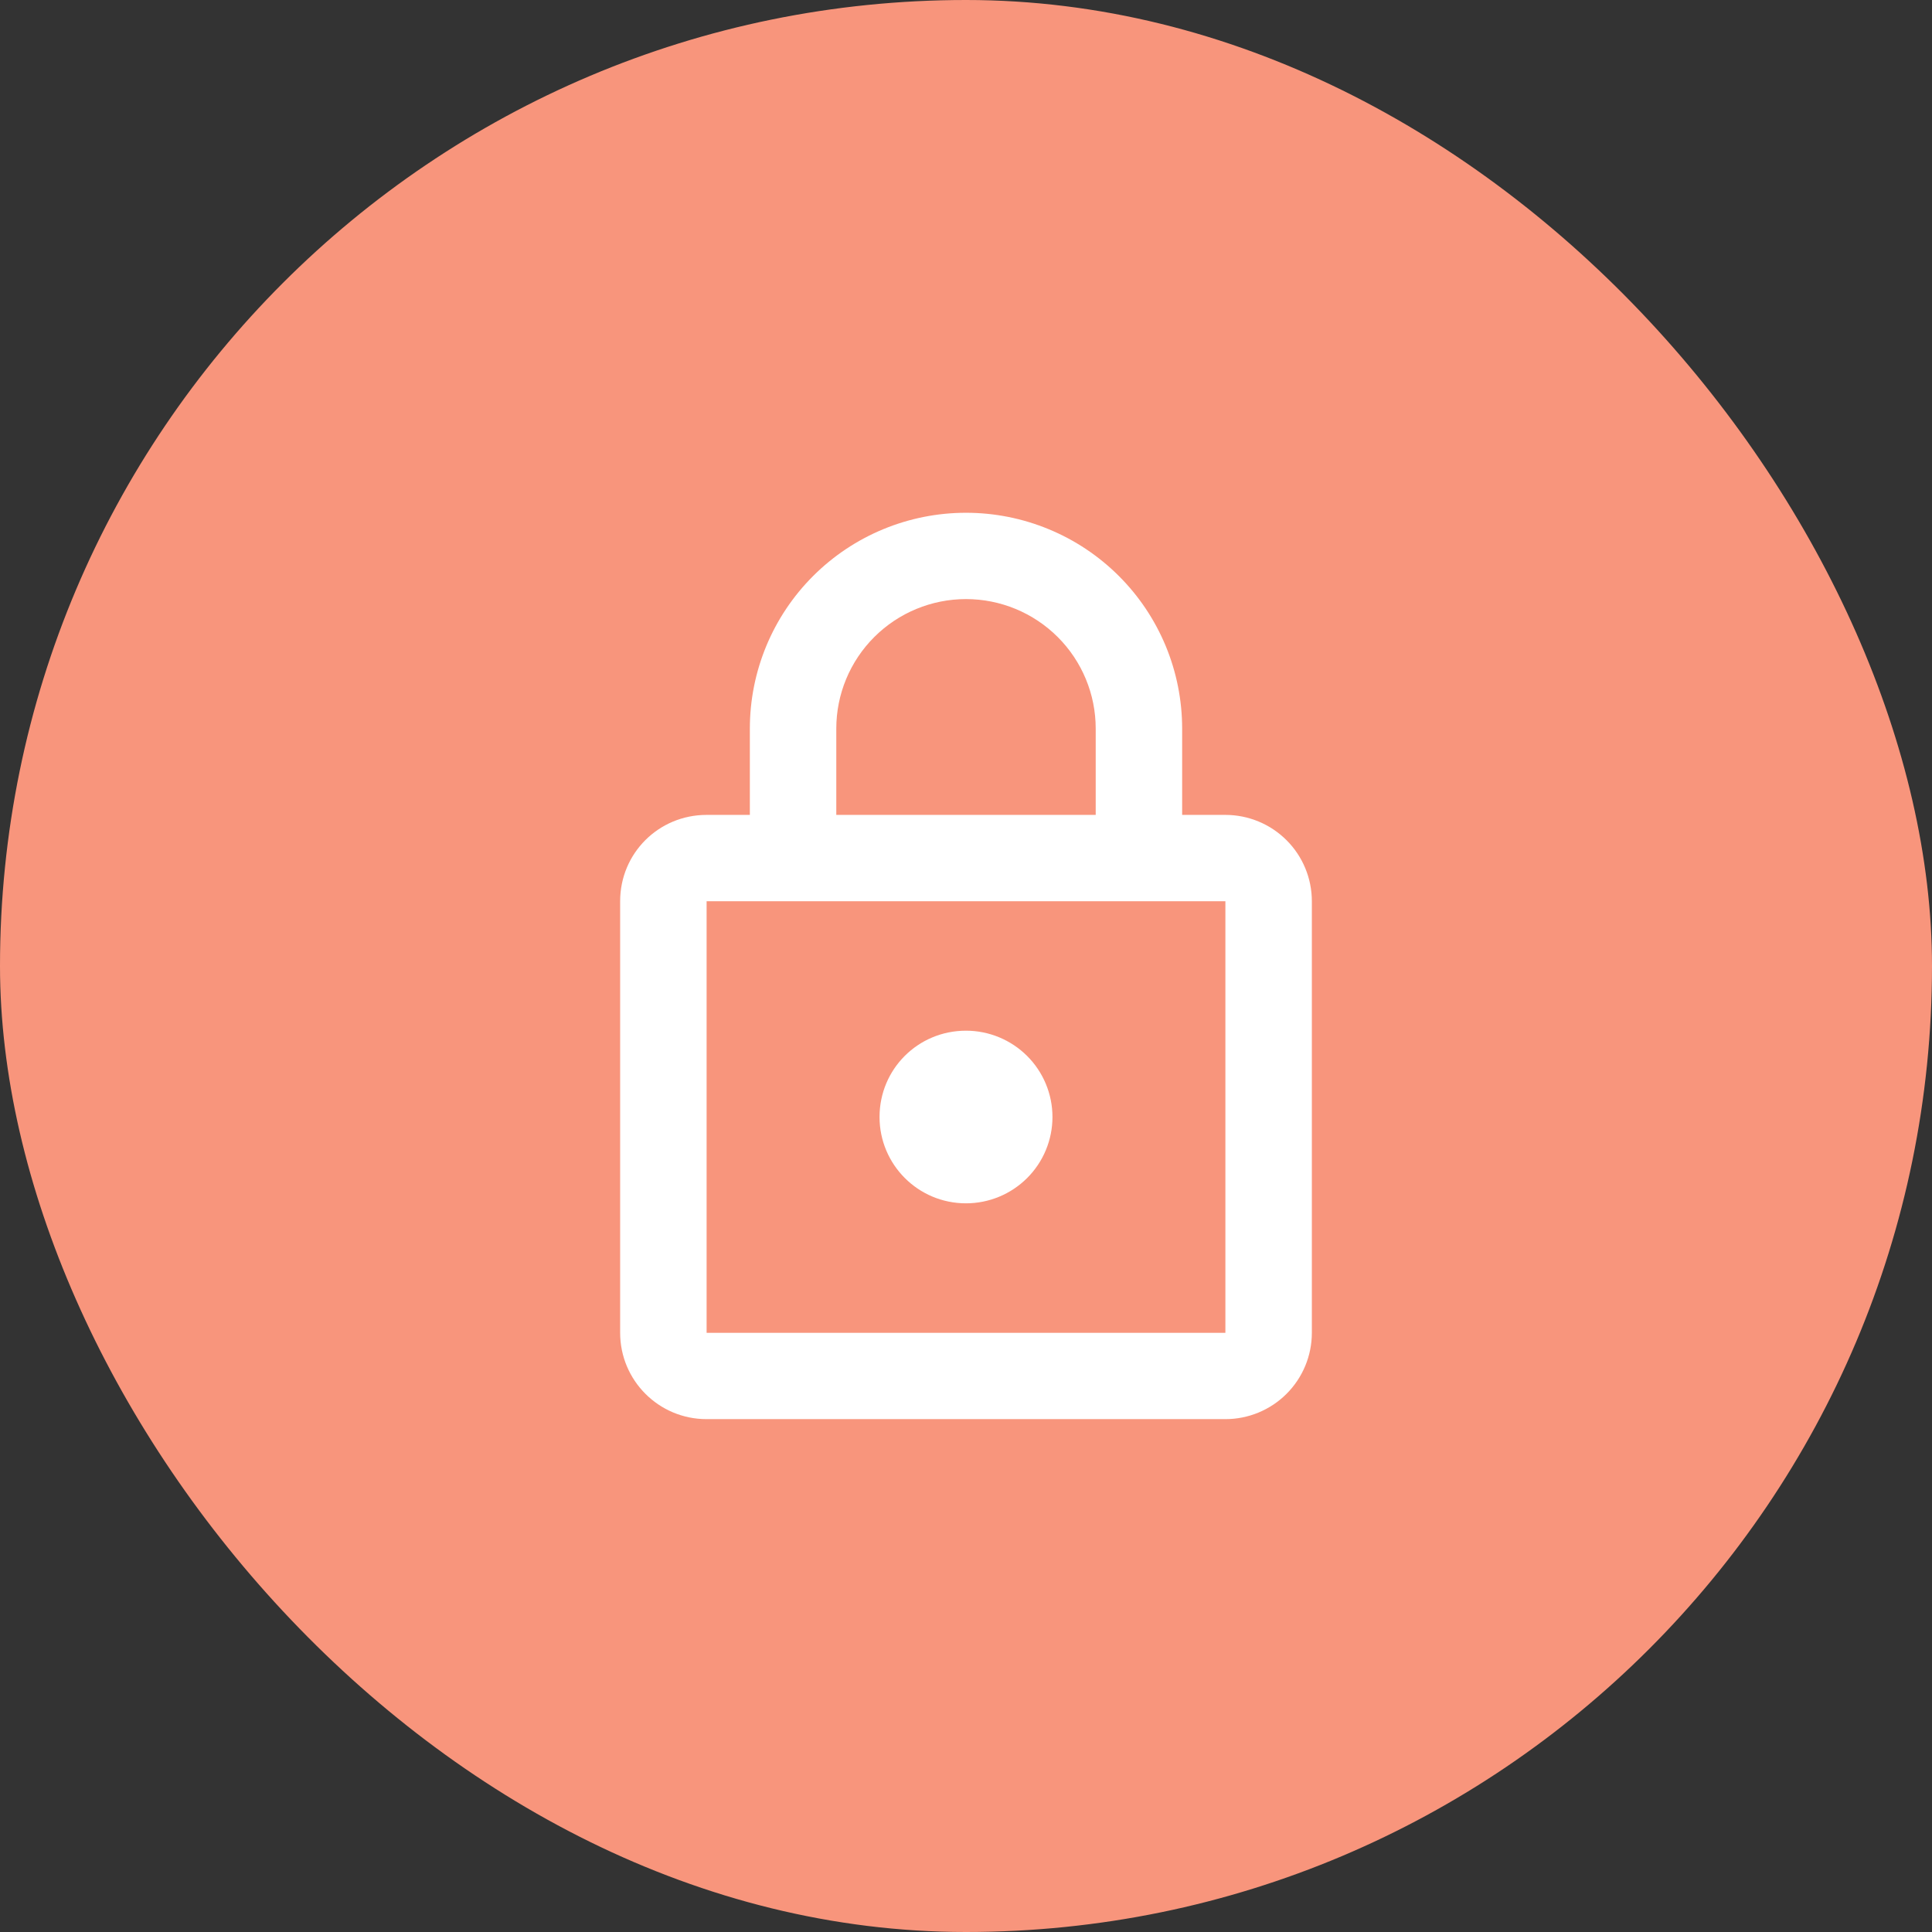 <svg width="81" height="81" viewBox="0 0 81 81" fill="none" xmlns="http://www.w3.org/2000/svg">
<rect x="0" y="0" width="81" height="81" fill="#333333" stroke="none"/>
<rect width="81" height="81" rx="40.5" fill="#F8957C"/>
<path d="M40.5 50.45C38.488 50.45 36.875 48.822 36.875 46.831C36.875 44.823 38.488 43.212 40.5 43.212C41.461 43.212 42.383 43.594 43.063 44.272C43.743 44.951 44.125 45.871 44.125 46.831C44.125 47.791 43.743 48.712 43.063 49.39C42.383 50.069 41.461 50.45 40.5 50.45ZM51.375 55.879V37.784H29.625V55.879H51.375ZM51.375 34.165C52.336 34.165 53.258 34.546 53.938 35.225C54.618 35.903 55 36.824 55 37.784V55.879C55 56.839 54.618 57.759 53.938 58.438C53.258 59.117 52.336 59.498 51.375 59.498H29.625C27.613 59.498 26 57.87 26 55.879V37.784C26 35.775 27.613 34.165 29.625 34.165H31.438V30.546C31.438 28.146 32.392 25.845 34.092 24.148C35.791 22.451 38.096 21.498 40.5 21.498C41.69 21.498 42.869 21.732 43.968 22.187C45.068 22.641 46.067 23.308 46.908 24.148C47.75 24.988 48.417 25.986 48.873 27.083C49.328 28.181 49.562 29.358 49.562 30.546V34.165H51.375ZM40.5 25.117C39.058 25.117 37.675 25.689 36.655 26.707C35.635 27.725 35.062 29.106 35.062 30.546V34.165H45.938V30.546C45.938 29.106 45.365 27.725 44.345 26.707C43.325 25.689 41.942 25.117 40.5 25.117Z" fill="white"/>
</svg>
